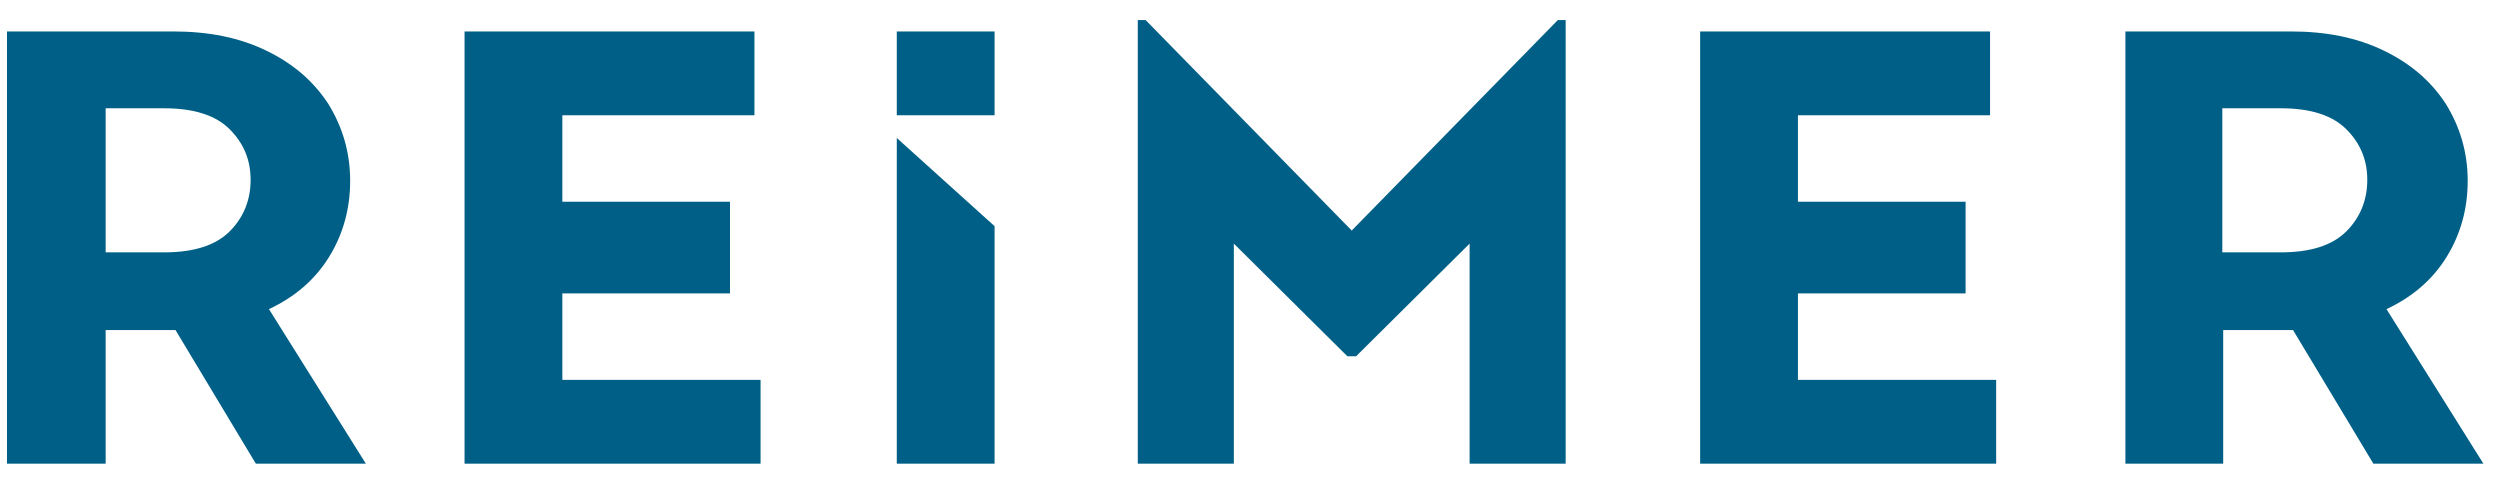 <?xml version="1.0" encoding="utf-8"?>
<!-- Generator: Adobe Illustrator 25.0.0, SVG Export Plug-In . SVG Version: 6.00 Build 0)  -->
<svg version="1.1" id="Ebene_1" xmlns="http://www.w3.org/2000/svg" xmlns:xlink="http://www.w3.org/1999/xlink" x="0px" y="0px"
	 viewBox="0 0 286.3 56.7" style="enable-background:new 0 0 286.3 56.7;" xml:space="preserve">
<style type="text/css">
	.st0{fill:#005F86;}
</style>
<path class="st0" d="M0.8,3.6h19c4.1,0,7.6,0.7,10.7,2.2c3.1,1.5,5.4,3.5,7.1,6.1c1.6,2.6,2.5,5.5,2.5,8.8c0,3.2-0.8,6.1-2.4,8.7
	c-1.6,2.6-3.9,4.6-6.9,6l11.1,17.7H29.3l-9.2-15.3h-8v15.3H0.8V3.6z M18.8,28.9c3.4,0,5.9-0.8,7.5-2.4c1.6-1.6,2.4-3.6,2.4-5.9
	c0-2.3-0.8-4.2-2.4-5.8c-1.6-1.6-4.1-2.4-7.5-2.4h-6.7v16.5H18.8z M53.2,3.6v49.5h33.9v-9.6H64.4v-9.9h19.2V23.1H64.4v-9.9h22V3.6
	H53.2z M194.7,3.6v49.5h33.9v-9.6h-22.7v-9.9h19.2V23.1h-19.2v-9.9h22V3.6H194.7z M178.4,2.3l-23.6,24.1L131.2,2.3h-0.9v50.8h11
	V27.9l13,12.9h1l13-12.9v25.2h11V2.3H178.4z M243.3,3.6h19c4.1,0,7.6,0.7,10.7,2.2c3.1,1.5,5.4,3.5,7.1,6.1c1.6,2.6,2.5,5.5,2.5,8.8
	c0,3.2-0.8,6.1-2.4,8.7c-1.6,2.6-3.9,4.6-6.9,6l11.1,17.7h-12.6l-9.2-15.3h-8v15.3h-11.2V3.6z M261.2,28.9c3.4,0,5.9-0.8,7.5-2.4
	c1.6-1.6,2.4-3.6,2.4-5.9c0-2.3-0.8-4.2-2.4-5.8c-1.6-1.6-4.1-2.4-7.5-2.4h-6.7v16.5H261.2z M102.7,53.1h11.2V25.9l-11.2-10.1V53.1z
	 M102.7,13.2h11.2V3.6h-11.2V13.2z"/>
</svg>
